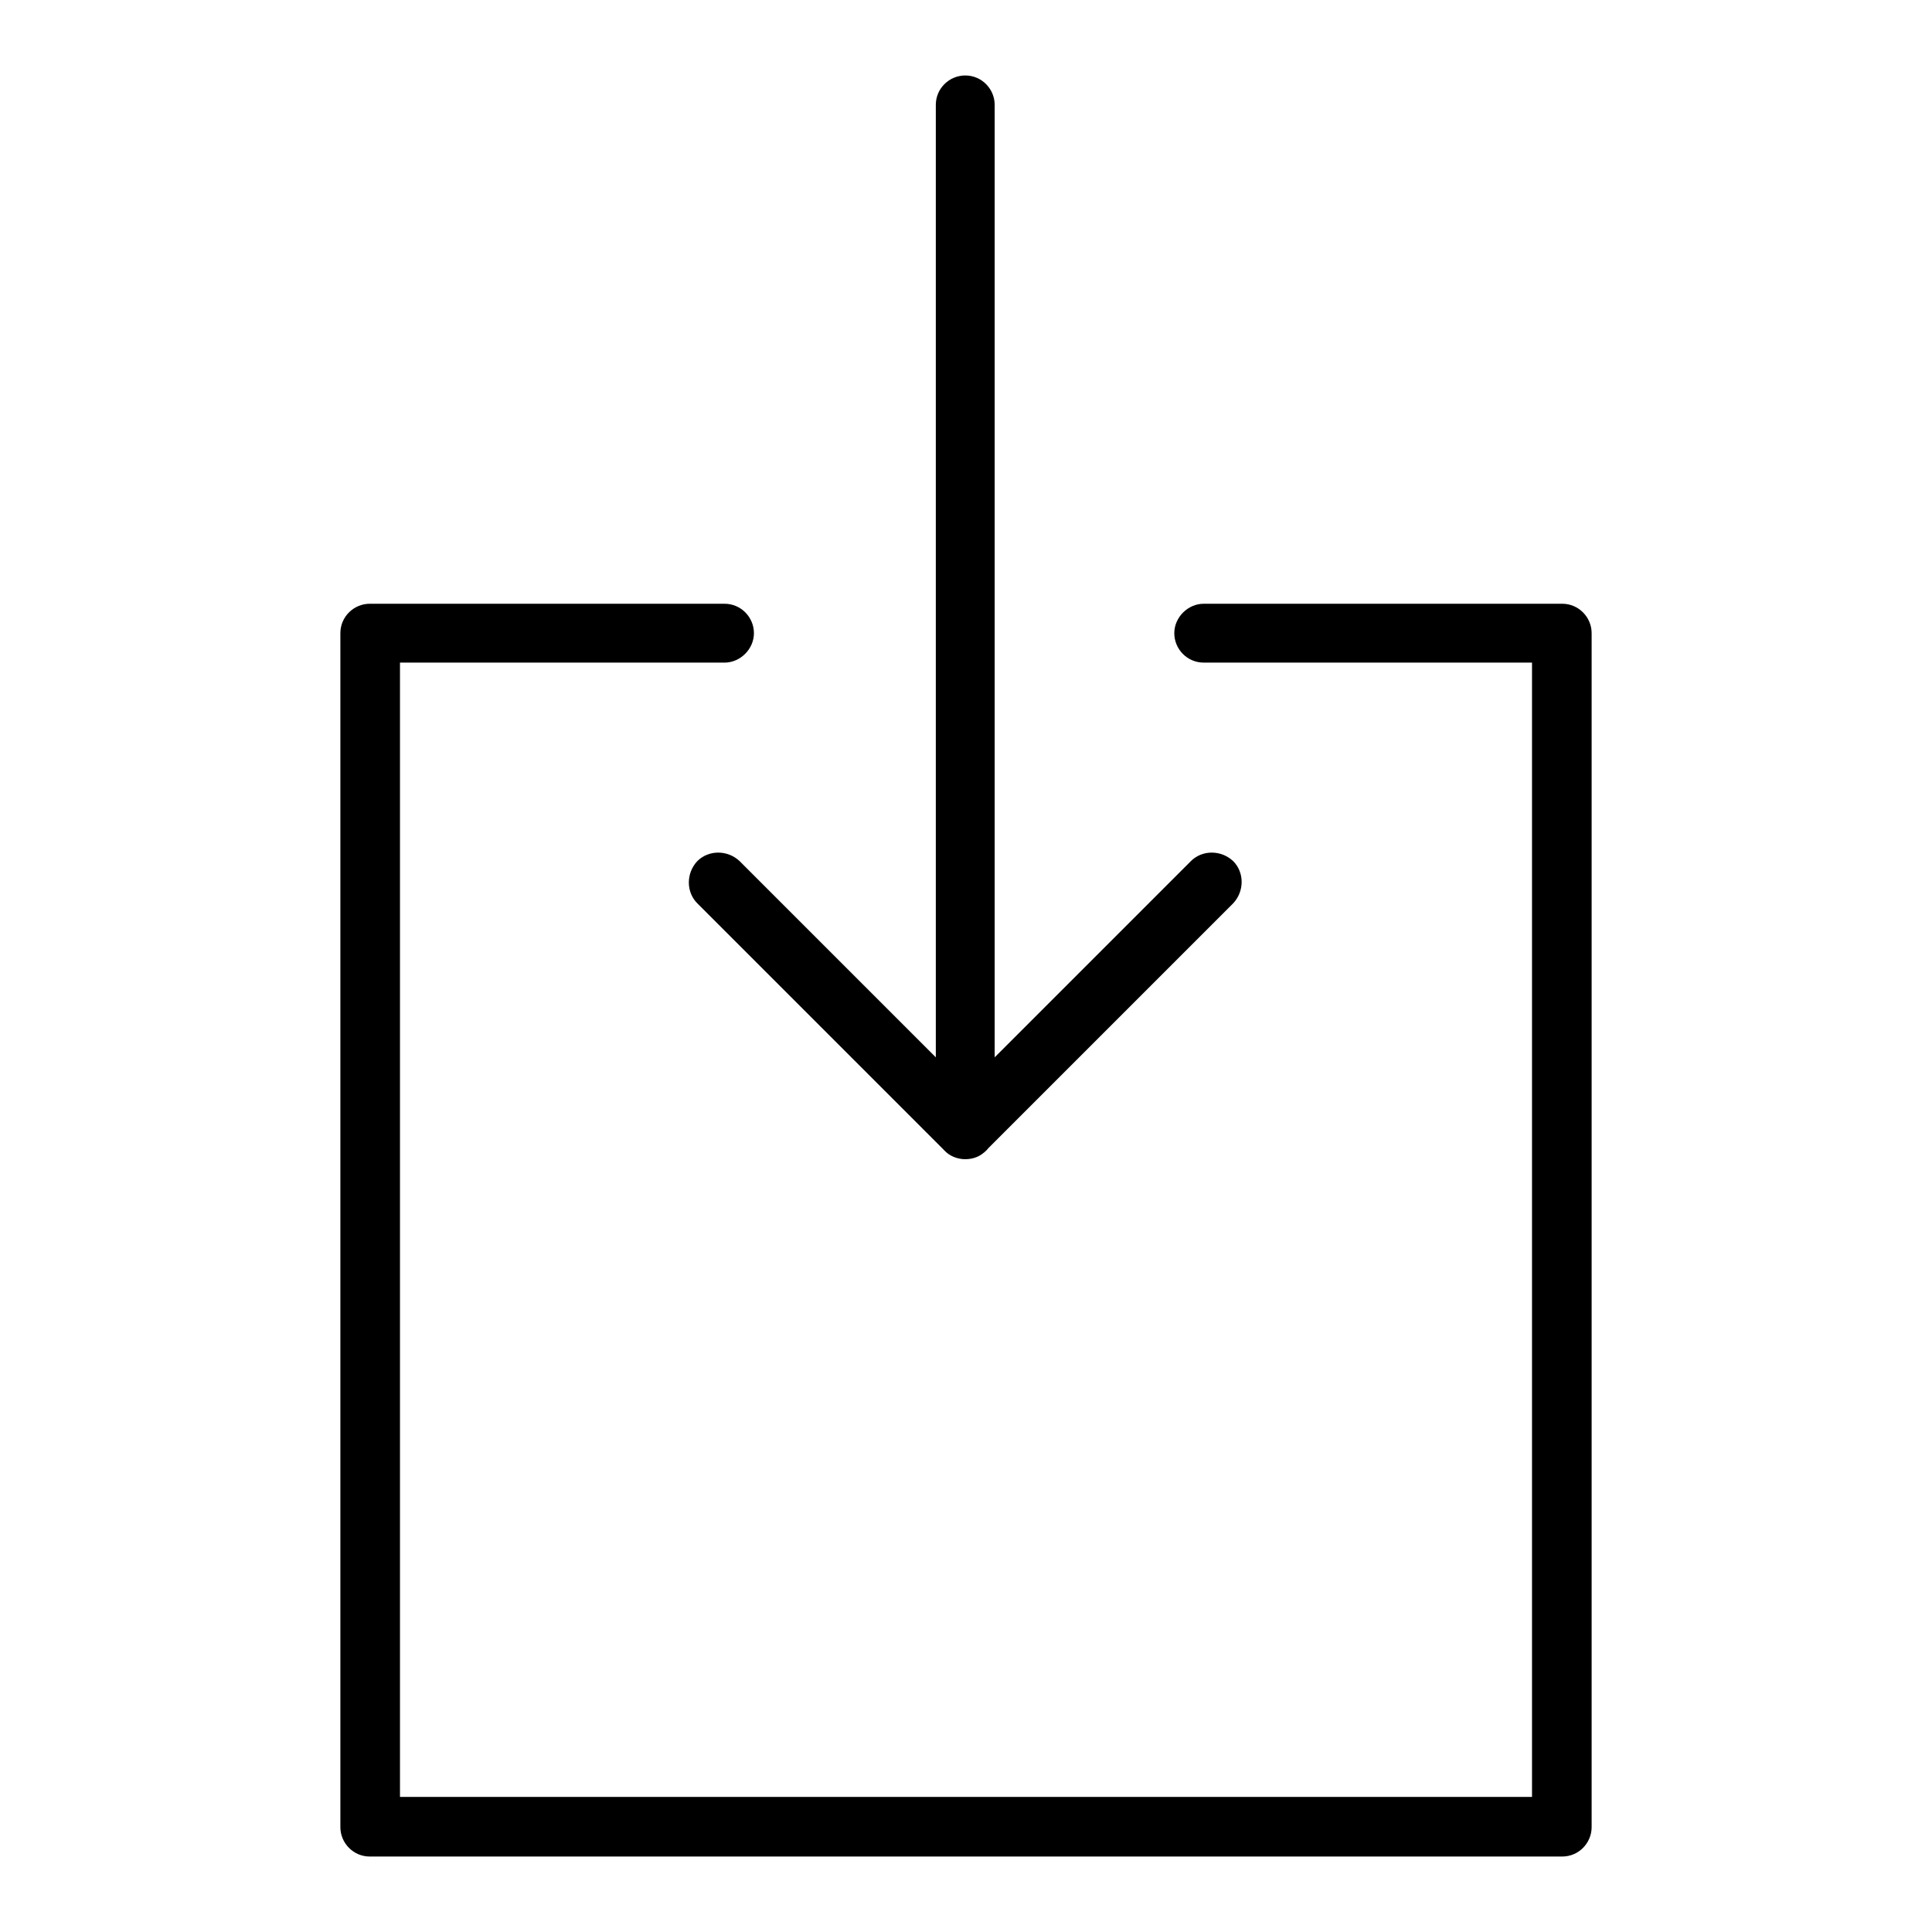 <?xml version="1.0" encoding="utf-8"?>
<!-- Svg Vector Icons : http://www.onlinewebfonts.com/icon -->
<!DOCTYPE svg PUBLIC "-//W3C//DTD SVG 1.1//EN" "http://www.w3.org/Graphics/SVG/1.1/DTD/svg11.dtd">
<svg version="1.1" xmlns="http://www.w3.org/2000/svg" xmlns:xlink="http://www.w3.org/1999/xlink" x="0px" y="0px" viewBox="0 0 256 256" enable-background="new 0 0 256 256" xml:space="preserve">
<g> <path fill="#000000" d="M127.9,153.6c-2.2,0-3.9-1.8-3.9-3.9V13.9c0-2.2,1.8-3.9,3.9-3.9c2.2,0,3.9,1.8,3.9,3.9v135.7 C131.9,151.8,130.1,153.6,127.9,153.6z M127.9,153.6c-1,0-2.1-0.4-2.8-1.2l-32.7-32.7c-1.5-1.5-1.5-4,0-5.6c1.5-1.5,4-1.5,5.6,0 l29.9,29.9l29.9-29.9c1.5-1.5,4-1.5,5.6,0c1.5,1.5,1.5,4,0,5.6l-32.7,32.7C130,153.2,129,153.6,127.9,153.6z M207,246H49 c-2.2,0-3.9-1.8-3.9-3.9V83.9c0-2.2,1.8-3.9,3.9-3.9h47c2.2,0,3.9,1.8,3.9,3.9s-1.8,3.9-3.9,3.9H53v150.3H203V87.8h-43.5 c-2.2,0-3.9-1.8-3.9-3.9s1.8-3.9,3.9-3.9H207c2.2,0,3.9,1.8,3.9,3.9v158.2C210.9,244.2,209.2,246,207,246z"/></g>
</svg>